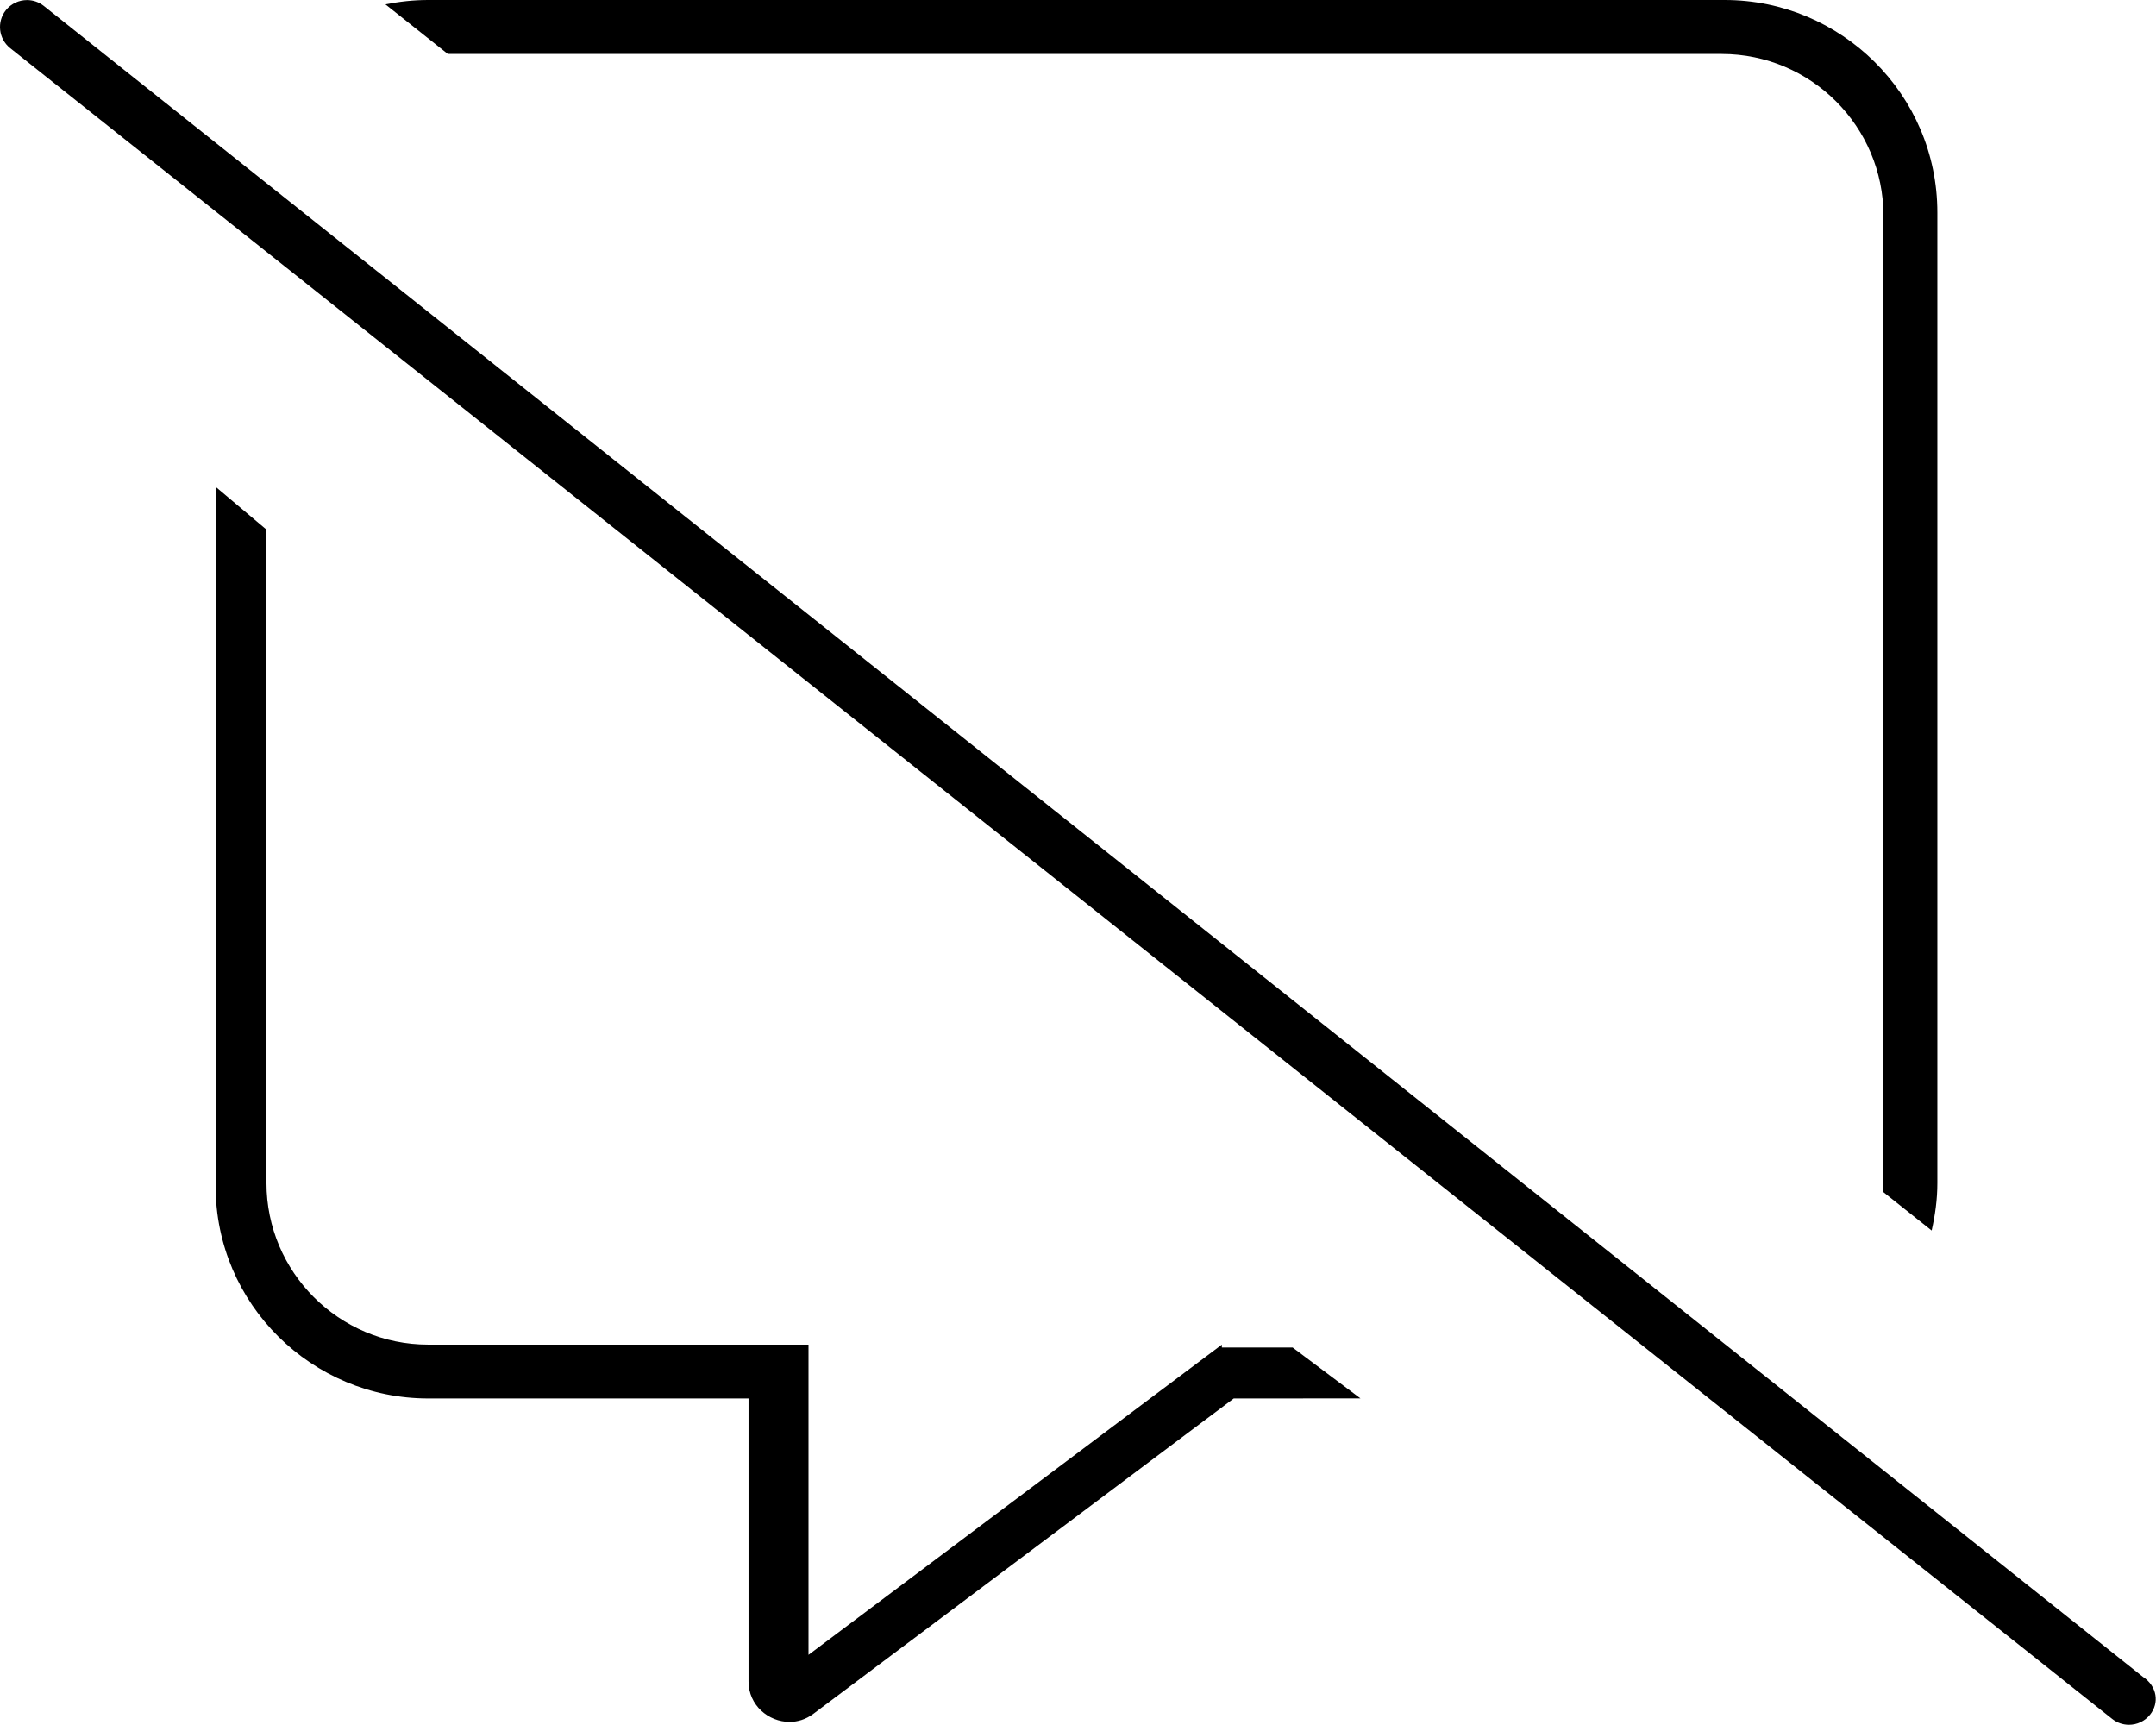 <svg xmlns="http://www.w3.org/2000/svg" viewBox="0 0 640 512"><!--! Font Awesome Pro 6.2.0 by @fontawesome - https://fontawesome.com License - https://fontawesome.com/license (Commercial License) Copyright 2022 Fonticons, Inc. --><path d="M511.1 16.02c26.47 0 48 21.53 48 47.99v287.1c0 .869-.211 1.682-.256 2.541l14.56 11.58c1.037-4.558 1.693-9.234 1.693-14.1V63.1c0-35.24-28.75-63.1-63.1-63.1H127.1c-4.34 0-8.575 .471-12.68 1.301l18.51 14.71H511.1zM362.7 399.1l-122.7 92.08v-92.08H127.1c-26.47 0-48-21.53-48-47.99V157.2l-15.1-12.72l0 207.5c0 35.25 28.75 63.1 63.1 63.1h95.1v83.99c0 7.072 5.92 12.01 12.18 12.01c2.369 0 4.785-.73 6.947-2.307l124.9-93.69l37.62-.024l-20.13-15.1H362.7zM636.1 497.7L12.99 1.751C11.52 .587 9.771 .021 8.025 .021c-2.352 0-4.689 1.029-6.287 3.011c-2.75 3.468-2.172 8.499 1.281 11.25L627 510.2c1.484 1.172 3.234 1.734 4.984 1.734c2.344 0 4.688-1.031 6.266-3.015C641 505.5 640.4 500.5 636.1 497.7z"/></svg>